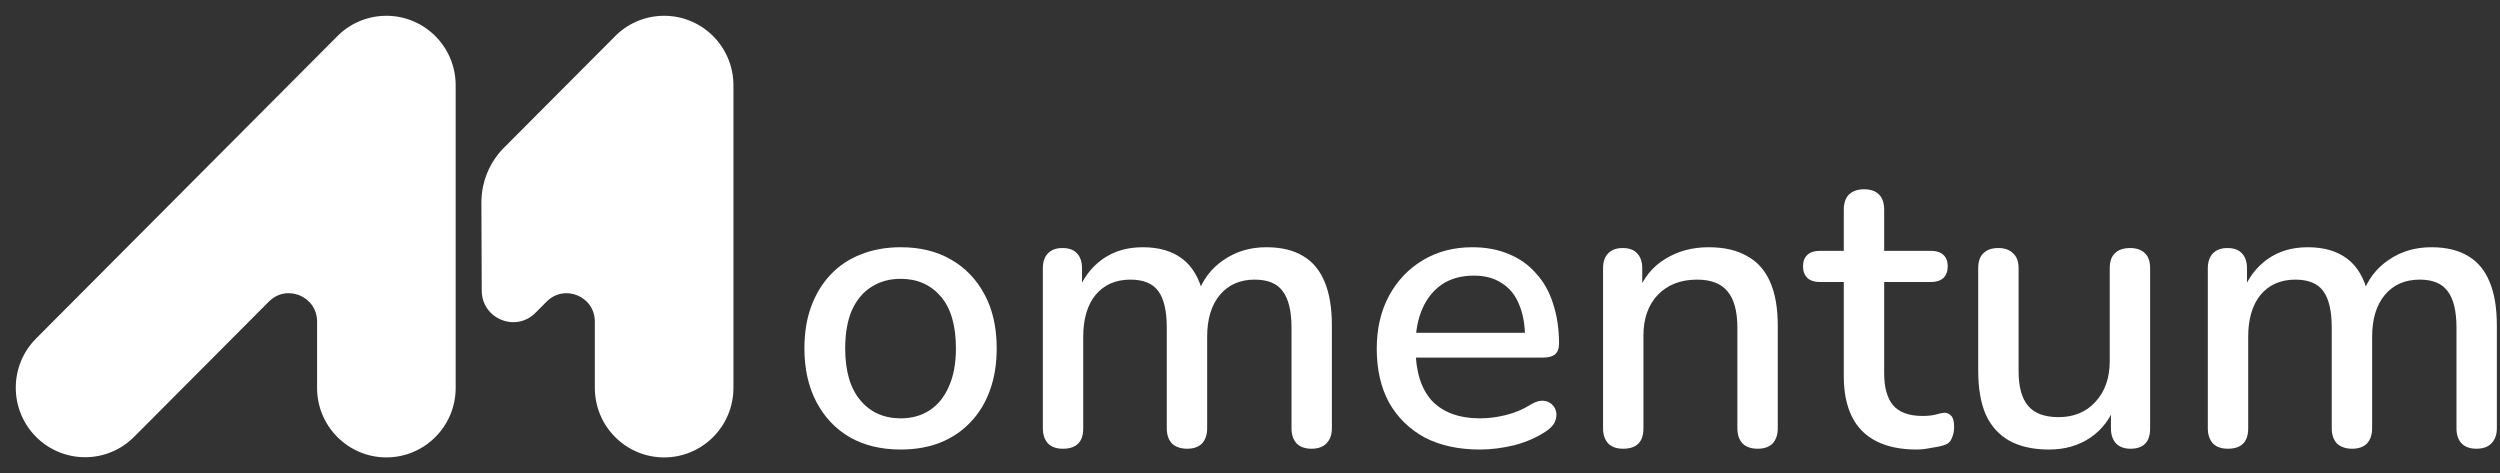 <svg width="317" height="60" viewBox="0 0 317 60" fill="none" xmlns="http://www.w3.org/2000/svg">
<rect x="0" y="0" width="317" height="60" fill="#333333" stroke="none"/>
<path fill-rule="evenodd" clip-rule="evenodd" d="M42.632 4.734C44.233 3.051 46.49 2.002 48.992 2.002V2C53.846 2 57.779 5.947 57.779 10.818V49.181C57.779 54.051 53.846 57.998 48.992 57.998C44.139 57.998 40.205 54.051 40.205 49.181V40.77C40.205 37.574 36.355 35.973 34.103 38.233L17.001 55.393C13.57 58.836 8.005 58.836 4.573 55.393C1.142 51.95 1.142 46.366 4.573 42.923L42.632 4.734ZM77.853 4.734C79.453 3.051 81.71 2.002 84.213 2.002C89.066 2.002 93 5.949 93 10.819V49.182C93 54.052 89.066 58 84.213 58C79.359 58 75.425 54.052 75.425 49.182V40.772C75.425 37.576 71.576 35.975 69.323 38.235L67.891 39.672C65.384 42.187 61.097 40.415 61.084 36.857L61.042 25.707C61.032 23.089 62.063 20.577 63.907 18.727L77.853 4.734Z" fill="white"/>
<path d="M282.486 56.898C281.675 56.898 281.05 56.679 280.61 56.239C280.171 55.766 279.951 55.124 279.951 54.313V34.037C279.951 33.192 280.171 32.55 280.61 32.111C281.05 31.671 281.658 31.451 282.435 31.451C283.246 31.451 283.855 31.671 284.26 32.111C284.699 32.55 284.919 33.192 284.919 34.037V38.193L284.362 37.078C285.037 35.287 286.085 33.885 287.504 32.871C288.924 31.857 290.63 31.35 292.624 31.35C294.686 31.35 296.358 31.84 297.643 32.82C298.927 33.8 299.805 35.304 300.279 37.332H299.569C300.211 35.473 301.309 34.02 302.864 32.972C304.418 31.891 306.226 31.35 308.288 31.35C310.18 31.35 311.735 31.722 312.951 32.465C314.168 33.175 315.08 34.273 315.689 35.76C316.297 37.213 316.601 39.055 316.601 41.286V54.313C316.601 55.124 316.365 55.766 315.892 56.239C315.452 56.679 314.827 56.898 314.016 56.898C313.205 56.898 312.58 56.679 312.14 56.239C311.701 55.766 311.481 55.124 311.481 54.313V41.539C311.481 39.444 311.11 37.906 310.366 36.926C309.656 35.946 308.474 35.456 306.818 35.456C304.959 35.456 303.489 36.098 302.408 37.382C301.326 38.666 300.786 40.441 300.786 42.705V54.313C300.786 55.124 300.566 55.766 300.127 56.239C299.687 56.679 299.062 56.898 298.251 56.898C297.44 56.898 296.798 56.679 296.325 56.239C295.885 55.766 295.666 55.124 295.666 54.313V41.539C295.666 39.444 295.311 37.906 294.601 36.926C293.892 35.946 292.709 35.456 291.053 35.456C289.194 35.456 287.724 36.098 286.643 37.382C285.595 38.666 285.071 40.441 285.071 42.705V54.313C285.071 56.037 284.209 56.898 282.486 56.898Z" fill="white"/>
<path d="M259.81 57C257.816 57 256.143 56.628 254.791 55.885C253.473 55.141 252.476 54.043 251.801 52.59C251.158 51.103 250.837 49.244 250.837 47.014V34.037C250.837 33.158 251.057 32.516 251.496 32.111C251.936 31.671 252.561 31.452 253.372 31.452C254.183 31.452 254.808 31.671 255.248 32.111C255.721 32.516 255.957 33.158 255.957 34.037V47.065C255.957 49.058 256.363 50.529 257.174 51.475C257.985 52.421 259.269 52.894 261.026 52.894C262.953 52.894 264.507 52.252 265.69 50.968C266.907 49.65 267.515 47.926 267.515 45.797V34.037C267.515 33.158 267.734 32.516 268.174 32.111C268.613 31.671 269.255 31.452 270.1 31.452C270.911 31.452 271.536 31.671 271.976 32.111C272.415 32.516 272.635 33.158 272.635 34.037V54.313C272.635 56.037 271.807 56.899 270.151 56.899C269.374 56.899 268.765 56.679 268.326 56.24C267.887 55.767 267.667 55.124 267.667 54.313V50.005L268.326 51.12C267.65 53.012 266.569 54.465 265.082 55.479C263.595 56.493 261.837 57 259.81 57Z" fill="white"/>
<path d="M243.019 57C240.991 57 239.285 56.645 237.899 55.935C236.513 55.226 235.483 54.178 234.807 52.793C234.131 51.407 233.793 49.717 233.793 47.724V35.76H230.752C230.076 35.76 229.552 35.591 229.18 35.254C228.808 34.882 228.623 34.392 228.623 33.783C228.623 33.141 228.808 32.651 229.18 32.313C229.552 31.975 230.076 31.806 230.752 31.806H233.793V26.585C233.793 25.74 234.013 25.098 234.452 24.659C234.925 24.22 235.567 24 236.378 24C237.189 24 237.815 24.22 238.254 24.659C238.693 25.098 238.913 25.74 238.913 26.585V31.806H244.844C245.52 31.806 246.043 31.975 246.415 32.313C246.787 32.651 246.973 33.141 246.973 33.783C246.973 34.392 246.787 34.882 246.415 35.254C246.043 35.591 245.52 35.76 244.844 35.76H238.913V47.318C238.913 49.109 239.285 50.461 240.028 51.373C240.805 52.286 242.056 52.742 243.779 52.742C244.388 52.742 244.911 52.691 245.351 52.59C245.824 52.455 246.212 52.37 246.517 52.336C246.888 52.336 247.192 52.472 247.429 52.742C247.666 52.978 247.784 53.452 247.784 54.161C247.784 54.668 247.682 55.141 247.48 55.581C247.311 56.02 246.99 56.307 246.517 56.442C246.111 56.578 245.553 56.696 244.844 56.797C244.168 56.932 243.56 57 243.019 57Z" fill="white"/>
<path d="M205.803 56.898C204.992 56.898 204.367 56.679 203.927 56.239C203.488 55.766 203.268 55.124 203.268 54.313V34.037C203.268 33.192 203.488 32.55 203.927 32.111C204.367 31.671 204.975 31.451 205.752 31.451C206.563 31.451 207.172 31.671 207.577 32.111C208.016 32.55 208.236 33.192 208.236 34.037V37.991L207.678 37.078C208.422 35.186 209.588 33.766 211.176 32.82C212.764 31.84 214.589 31.35 216.651 31.35C218.611 31.35 220.233 31.722 221.517 32.465C222.835 33.175 223.815 34.273 224.457 35.76C225.099 37.213 225.42 39.055 225.42 41.286V54.313C225.42 55.124 225.201 55.766 224.761 56.239C224.322 56.679 223.697 56.898 222.886 56.898C222.041 56.898 221.399 56.679 220.96 56.239C220.52 55.766 220.301 55.124 220.301 54.313V41.59C220.301 39.461 219.878 37.906 219.033 36.926C218.222 35.946 216.938 35.456 215.181 35.456C213.119 35.456 211.463 36.098 210.213 37.382C208.996 38.666 208.388 40.39 208.388 42.553V54.313C208.388 56.037 207.526 56.898 205.803 56.898Z" fill="white"/>
<path d="M187.65 57C184.947 57 182.615 56.493 180.655 55.479C178.728 54.431 177.225 52.962 176.143 51.069C175.096 49.143 174.572 46.862 174.572 44.226C174.572 41.657 175.096 39.41 176.143 37.484C177.191 35.557 178.627 34.054 180.452 32.972C182.277 31.891 184.355 31.35 186.687 31.35C188.41 31.35 189.948 31.637 191.3 32.212C192.652 32.753 193.801 33.564 194.747 34.645C195.727 35.693 196.453 36.977 196.927 38.498C197.434 40.018 197.687 41.725 197.687 43.617C197.687 44.192 197.518 44.631 197.18 44.935C196.842 45.206 196.335 45.341 195.659 45.341H178.627V42.198H194.24L193.378 42.908C193.378 41.218 193.125 39.782 192.618 38.599C192.145 37.416 191.418 36.521 190.438 35.912C189.492 35.27 188.309 34.949 186.89 34.949C185.301 34.949 183.95 35.321 182.834 36.064C181.753 36.808 180.925 37.839 180.351 39.157C179.776 40.474 179.489 42.012 179.489 43.77V44.074C179.489 47.047 180.182 49.295 181.567 50.816C182.987 52.303 185.031 53.046 187.701 53.046C188.715 53.046 189.779 52.911 190.894 52.64C192.043 52.37 193.125 51.914 194.139 51.272C194.713 50.934 195.22 50.782 195.659 50.816C196.132 50.849 196.504 51.001 196.775 51.272C197.079 51.542 197.265 51.88 197.332 52.286C197.4 52.691 197.332 53.114 197.129 53.553C196.927 53.958 196.572 54.33 196.065 54.668C194.916 55.445 193.581 56.037 192.06 56.442C190.54 56.814 189.069 57 187.65 57Z" fill="white"/>
<path d="M134.768 56.898C133.957 56.898 133.332 56.679 132.893 56.239C132.453 55.766 132.234 55.124 132.234 54.313V34.037C132.234 33.192 132.453 32.55 132.893 32.111C133.332 31.671 133.94 31.451 134.718 31.451C135.529 31.451 136.137 31.671 136.542 32.111C136.982 32.55 137.201 33.192 137.201 34.037V38.193L136.644 37.078C137.32 35.287 138.367 33.885 139.787 32.871C141.206 31.857 142.913 31.35 144.906 31.35C146.968 31.35 148.641 31.84 149.925 32.82C151.209 33.8 152.088 35.304 152.561 37.332H151.851C152.493 35.473 153.592 34.02 155.146 32.972C156.701 31.891 158.509 31.35 160.57 31.35C162.463 31.35 164.017 31.722 165.234 32.465C166.45 33.175 167.363 34.273 167.971 35.76C168.579 37.213 168.883 39.055 168.883 41.286V54.313C168.883 55.124 168.647 55.766 168.174 56.239C167.734 56.679 167.109 56.898 166.298 56.898C165.487 56.898 164.862 56.679 164.423 56.239C163.983 55.766 163.764 55.124 163.764 54.313V41.539C163.764 39.444 163.392 37.906 162.648 36.926C161.939 35.946 160.756 35.456 159.1 35.456C157.241 35.456 155.771 36.098 154.69 37.382C153.608 38.666 153.068 40.441 153.068 42.705V54.313C153.068 55.124 152.848 55.766 152.409 56.239C151.969 56.679 151.344 56.898 150.533 56.898C149.722 56.898 149.08 56.679 148.607 56.239C148.168 55.766 147.948 55.124 147.948 54.313V41.539C147.948 39.444 147.593 37.906 146.883 36.926C146.174 35.946 144.991 35.456 143.335 35.456C141.476 35.456 140.006 36.098 138.925 37.382C137.877 38.666 137.353 40.441 137.353 42.705V54.313C137.353 56.037 136.492 56.898 134.768 56.898Z" fill="white"/>
<path d="M114.217 57C111.716 57 109.553 56.476 107.728 55.428C105.937 54.381 104.535 52.894 103.521 50.968C102.507 49.041 102 46.777 102 44.175C102 42.181 102.287 40.407 102.862 38.852C103.436 37.298 104.247 35.963 105.295 34.848C106.376 33.699 107.661 32.837 109.147 32.263C110.668 31.654 112.358 31.35 114.217 31.35C116.684 31.35 118.813 31.874 120.604 32.922C122.429 33.969 123.848 35.456 124.862 37.382C125.876 39.275 126.382 41.539 126.382 44.175C126.382 46.135 126.095 47.909 125.521 49.498C124.946 51.086 124.118 52.438 123.037 53.553C121.989 54.668 120.705 55.53 119.184 56.138C117.697 56.713 116.041 57 114.217 57ZM114.217 53.046C115.602 53.046 116.819 52.708 117.866 52.032C118.914 51.356 119.725 50.359 120.3 49.041C120.908 47.723 121.212 46.101 121.212 44.175C121.212 41.269 120.57 39.072 119.286 37.585C118.002 36.098 116.312 35.355 114.217 35.355C112.797 35.355 111.564 35.693 110.516 36.368C109.469 37.011 108.641 37.991 108.032 39.309C107.458 40.627 107.171 42.249 107.171 44.175C107.171 47.047 107.813 49.244 109.097 50.765C110.381 52.286 112.088 53.046 114.217 53.046Z" fill="white"/>
</svg>

